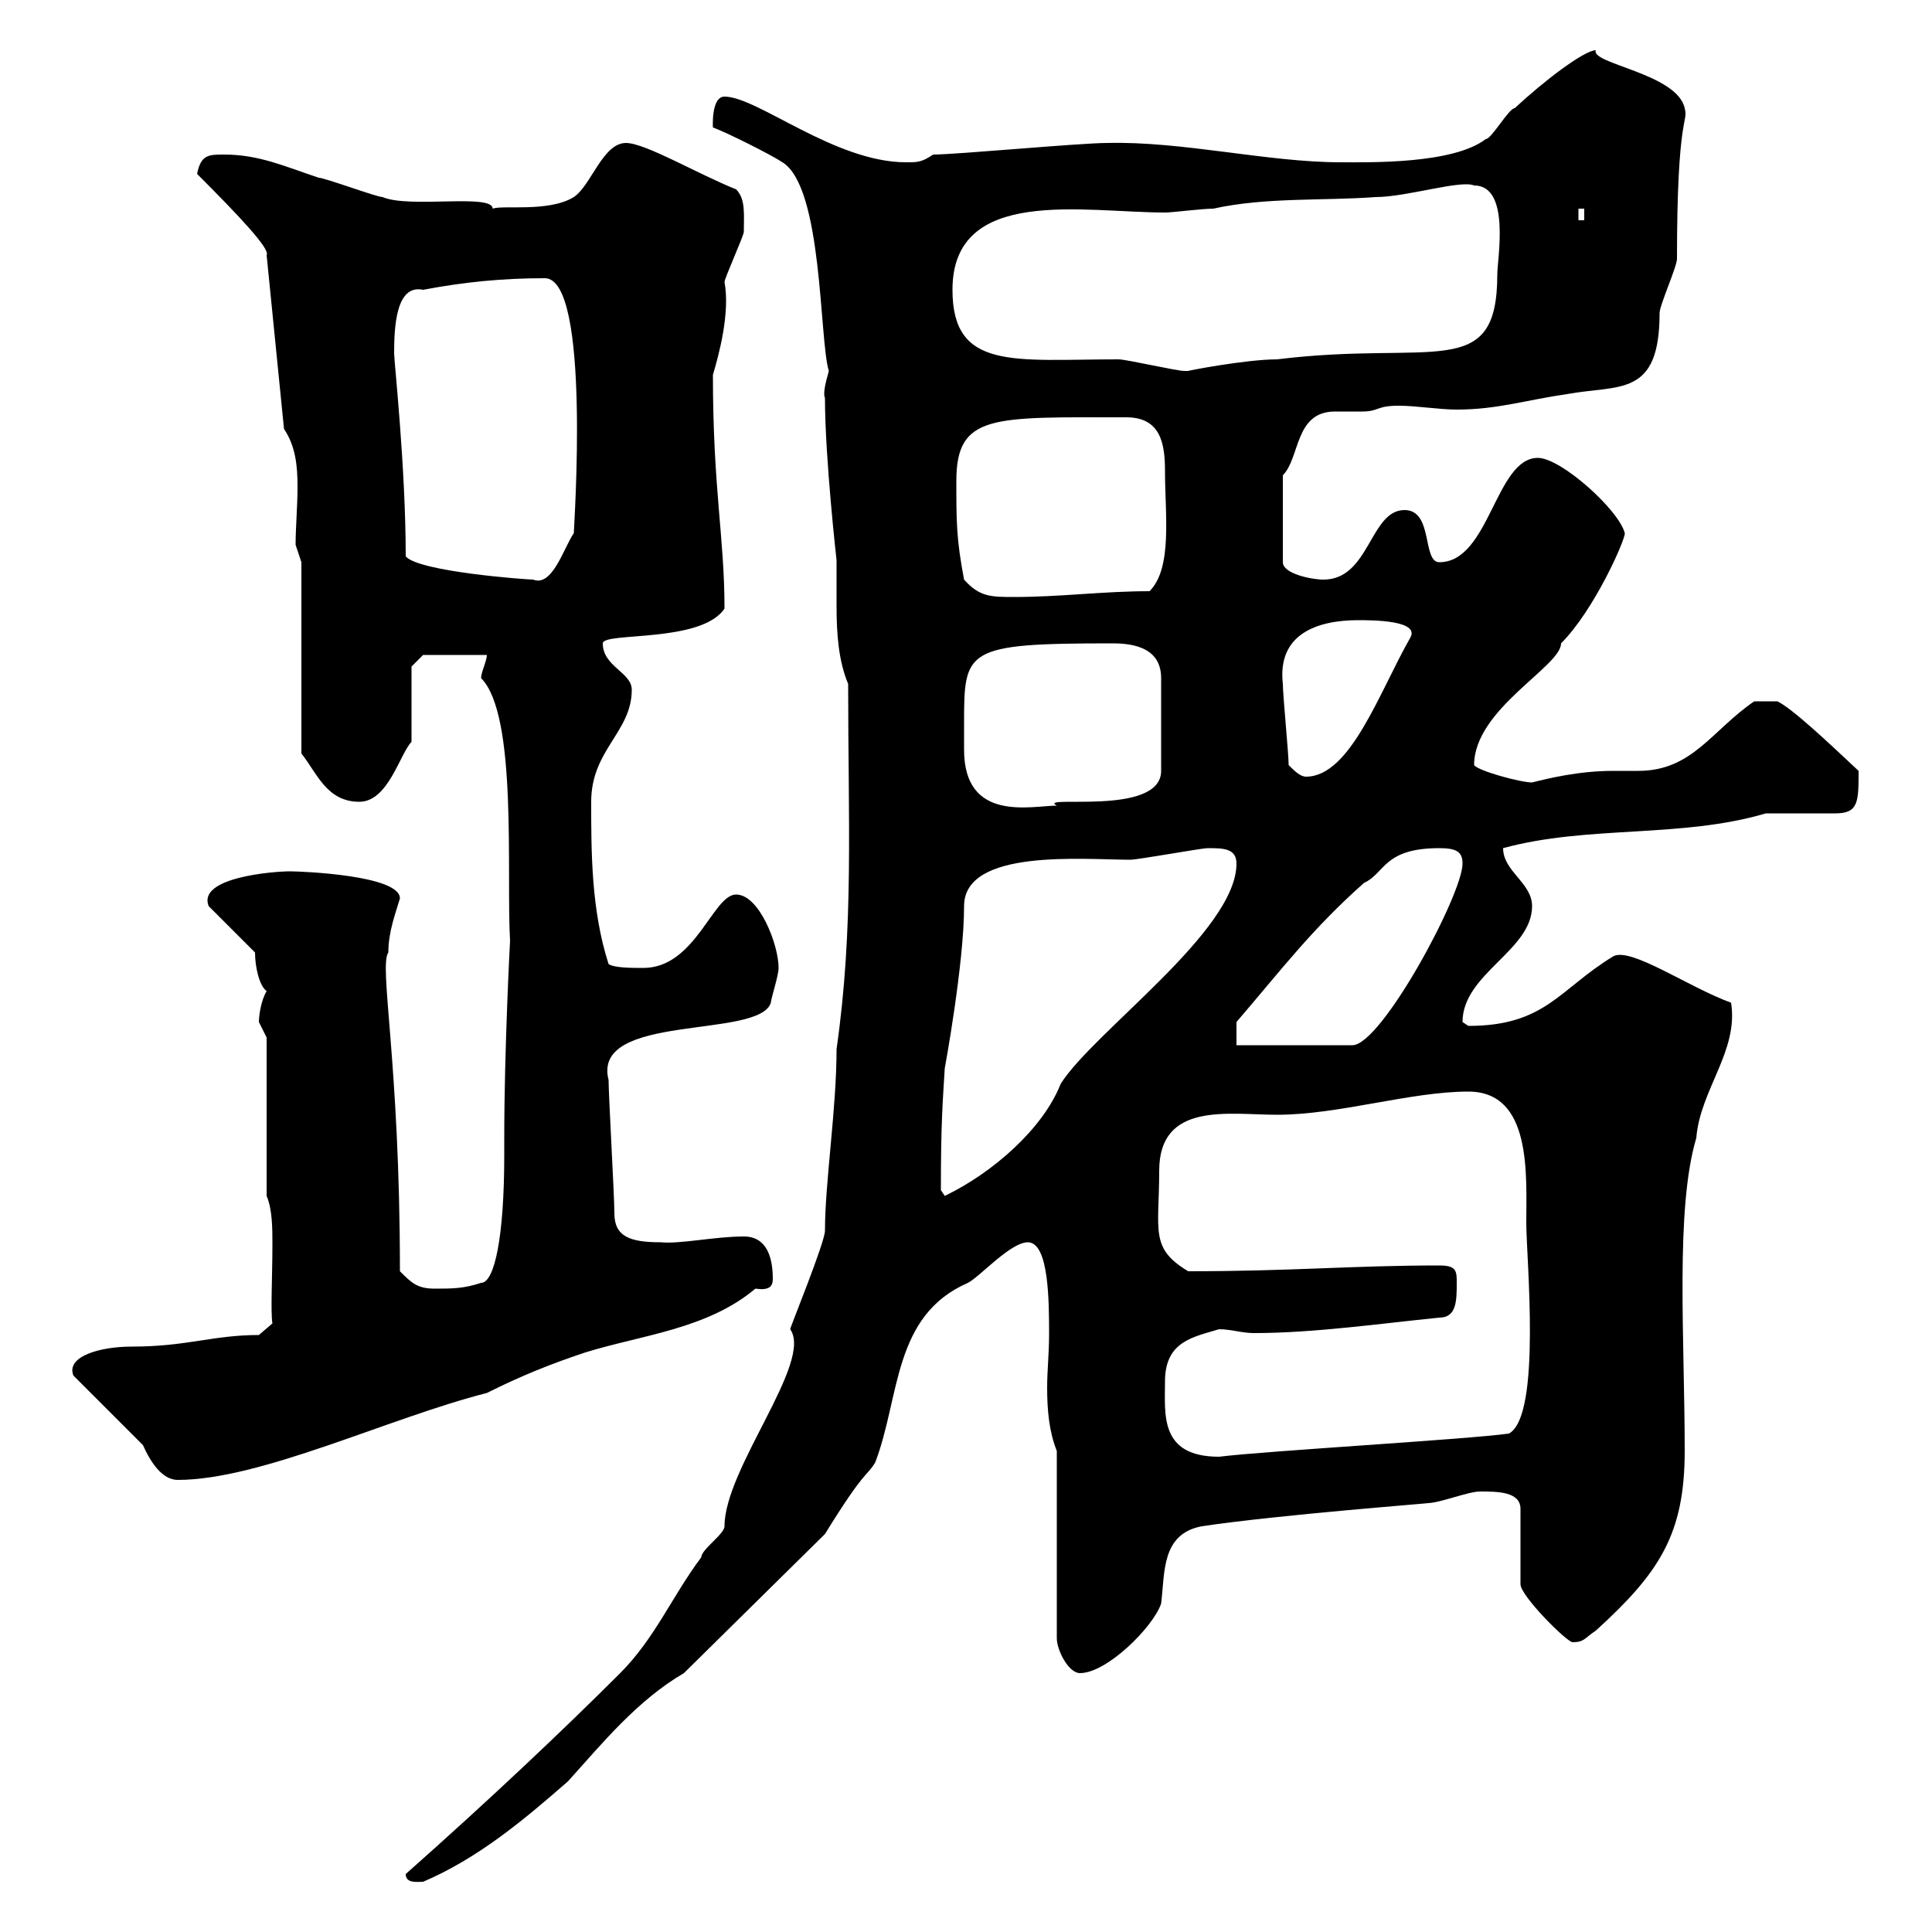 <svg xmlns="http://www.w3.org/2000/svg" xmlns:xlink="http://www.w3.org/1999/xlink" width="300" height="300"><path d="M63 291C63 292.50 64.80 292.20 65.70 292.20C74.10 288.60 81 282.90 88.20 276.60C93.60 270.60 99 264 106.20 259.80L128.10 238.20C134.40 228 134.40 229.50 135.90 227.10C139.80 216.90 138.60 204.30 150.30 199.20C152.10 198.30 156.90 192.90 159.60 192.90C162.90 192.90 162.90 202.20 162.90 207.30C162.90 210 162.60 213 162.60 215.40C162.60 219 162.90 222.30 164.10 225.30L164.10 254.40C164.10 256.20 165.90 259.80 167.70 259.80C171.90 259.80 179.10 252.60 180.30 249C180.90 244.20 180.30 238.20 186.60 237C198.60 235.20 222.60 233.40 221.70 233.40C223.50 233.40 228 231.60 229.80 231.60C232.50 231.60 236.10 231.60 236.10 234.30L236.10 246C236.10 247.80 243.30 255 244.20 255C246 255 246 254.40 247.80 253.20C257.70 244.20 261.60 238.20 261.60 225.30C261.60 207.90 260.10 187.80 263.40 176.70C264 169.20 270 163.20 268.80 155.70C262.20 153.30 253.20 147 250.50 148.50C242.10 153.60 240 159.30 228 159.30C228 159.30 227.10 158.70 227.10 158.70C227.10 151.20 237.90 147.60 237.90 140.70C237.90 137.10 233.40 135.30 233.40 131.70C246.60 128.10 261 130.20 274.20 126.30L285 126.30C288.60 126.30 288.60 124.50 288.60 119.70C283.80 115.20 278.40 110.10 276 108.90L272.40 108.90C265.80 113.40 262.80 119.70 254.40 119.70C252.90 119.70 252 119.70 250.50 119.70C245.10 119.70 240.30 120.90 237.90 121.50C236.10 121.50 229.50 119.70 228.90 118.80C228.90 110.10 242.40 103.50 242.40 99.90C247.50 94.80 252.30 84 252.30 82.80C251.40 79.20 242.40 71.10 238.80 71.10C232.20 71.10 231.30 87.30 223.50 87.30C220.80 87.30 222.60 79.20 218.10 79.20C212.70 79.20 212.70 90 205.50 90C203.70 90 199.20 89.10 199.20 87.30L199.20 73.80C201.90 71.10 201 63.90 207.30 63.90C208.80 63.90 210 63.90 211.50 63.90C214.20 63.90 213.60 63 217.20 63C219.90 63 223.50 63.60 226.20 63.60C232.50 63.60 237 62.10 243.30 61.20C251.40 59.70 257.70 61.80 257.70 48.60C257.70 47.40 260.40 41.40 260.40 40.20C260.40 17.40 262.20 19.20 261.60 16.80C260.40 11.40 246.90 9.90 247.80 7.80C246 7.80 239.70 12.60 235.20 16.80C234.30 16.80 231.60 21.60 230.70 21.60C225.60 25.50 212.70 25.20 208.20 25.20C196.80 25.20 183.60 21.90 171.90 22.20C167.70 22.20 148.50 24 144.90 24C143.10 25.20 142.50 25.20 140.70 25.20C129.60 25.20 117.60 15 112.50 15C110.40 15 110.70 19.80 110.70 19.80C112.50 20.40 119.70 24 121.50 25.20C127.80 29.10 127.20 52.80 128.70 57.60C128.10 59.70 127.80 61.20 128.10 61.80C128.10 71.10 129.90 87 129.90 87C129.90 89.10 129.90 91.80 129.90 94.20C129.90 98.40 130.20 102.60 131.70 106.20C131.70 127.80 132.60 144 129.90 162.90C129.90 172.20 128.10 183.60 128.10 191.10C128.10 192.90 122.70 206.10 122.70 206.40C126.30 211.50 112.50 228 112.50 237C112.50 238.20 108.90 240.60 108.90 241.80C104.40 247.80 101.70 254.40 96.30 259.80C87.60 268.50 76.20 279.30 63 291ZM22.20 224.40C23.40 227.10 25.20 229.80 27.60 229.80C40.50 229.80 60.30 220.20 75.60 216.30C81 213.60 85.50 211.80 90.90 210C99.60 207.30 109.80 206.40 117.30 200.10C119.40 200.40 120 199.80 120 198.60C120 195.30 119.10 192 115.50 192C111 192 105.60 193.20 102.60 192.90C97.80 192.90 95.40 192 95.40 188.40C95.40 185.70 94.50 170.10 94.50 167.70C91.80 157.20 117.90 161.40 119.70 155.70C119.70 155.10 120.90 151.50 120.90 150.30C120.90 146.70 117.90 138.90 114.30 138.90C110.70 138.90 108 150.30 99.90 150.30C98.10 150.30 95.40 150.30 94.50 149.70C91.80 141.30 91.80 132.30 91.80 124.50C91.80 116.40 98.10 113.70 98.10 107.10C98.10 104.40 93.60 103.50 93.60 99.90C93.60 98.10 108.90 99.90 112.50 94.50C112.50 83.40 110.70 75.90 110.70 58.20C111.60 55.20 113.40 48.60 112.50 43.80C112.50 43.20 115.50 36.60 115.50 36C115.50 33.30 115.80 30.90 114.30 29.40C108.30 27 100.20 22.20 97.20 22.20C93.60 22.20 91.80 28.80 89.10 30.60C85.20 33 78 31.80 76.50 32.40C76.50 30 63.60 32.40 59.40 30.60C58.50 30.60 50.40 27.60 49.50 27.60C44.10 25.80 40.20 24 34.80 24C32.40 24 31.20 24 30.60 27C37.20 33.60 42 38.70 41.40 39.60L44.10 66.60C45.90 69.30 46.20 72.30 46.20 75.60C46.20 78.60 45.90 81.90 45.90 84.60C45.90 84.60 46.80 87.30 46.80 87.30L46.80 117C49.20 120 50.70 124.50 55.80 124.50C60.30 124.50 62.10 117 63.90 115.20L63.90 103.50L65.70 101.70L75.60 101.70C75.60 102.60 74.70 104.40 74.70 105.30C80.40 111 78.60 135.60 79.20 146.10C79.20 146.10 78.30 162.90 78.30 176.70L78.30 179.40C78.30 192 76.80 199.20 74.70 199.20C72 200.10 70.20 200.10 67.50 200.10C64.80 200.10 63.90 199.20 62.10 197.40C62.10 165 58.80 150 60.30 147.90C60.30 144.60 61.50 141.60 62.10 139.50C62.10 135.90 46.80 135.30 45 135.30C42.60 135.30 30.60 136.20 32.40 140.70L39.60 147.90C39.60 150 40.20 153 41.40 153.90C40.50 155.40 40.20 157.80 40.20 158.70C40.20 158.70 41.40 161.10 41.40 161.10L41.40 185.70C42.30 187.80 42.30 190.80 42.30 193.20C42.30 198.30 42 203.70 42.30 205.50L40.20 207.30C33 207.30 29.10 209.10 20.40 209.10C15.60 209.10 10.20 210.60 11.40 213.60ZM180.90 214.50C180.90 208.20 185.40 207.60 189.30 206.40C191.10 206.40 192.90 207 194.70 207C204 207 214.50 205.50 223.50 204.60C226.20 204.60 226.20 201.90 226.20 199.20C226.20 197.40 226.20 196.50 223.50 196.50C210 196.50 200.70 197.40 184.50 197.40C178.50 193.80 180 191.10 180 181.80C180 171 190.80 173.10 198.30 173.10C207.90 173.10 219 169.50 228 169.50C237.90 169.50 237 182.40 237 189.90C237 195.30 239.40 219.90 234.30 222.60C228 223.50 196.50 225.30 189.30 226.20C180 226.20 180.90 219.60 180.90 214.50ZM146.10 184.80C146.10 174 146.40 171 146.70 165.90C146.70 165.90 149.70 149.70 149.70 140.70C149.70 131.70 168.30 133.50 175.50 133.50C176.70 133.50 186.60 131.70 187.50 131.70C189.90 131.70 192 131.70 192 134.10C192 144.60 169.80 160.20 164.70 168.30C162 175.20 154.20 182.10 146.70 185.70C146.70 185.70 146.10 184.80 146.10 184.80ZM192 158.70C199.20 150.30 203.70 144.30 211.80 137.10C215.10 135.60 214.80 131.70 223.50 131.70C226.20 131.70 227.10 132.30 227.10 134.10C227.10 138.90 214.50 162.30 210 162.30L192 162.30ZM149.70 112.50C149.70 100.80 149.70 99.90 172.80 99.90C176.40 99.90 180.30 100.80 180.30 105.30L180.30 119.70C180.30 126.90 160.80 123.30 164.10 125.10C160.20 125.10 149.70 127.80 149.70 116.40C149.70 115.20 149.70 114 149.70 112.50ZM200.10 118.80C200.10 117 199.20 108 199.20 106.20C198.30 98.40 204.60 96.30 210.90 96.30C213 96.30 220.50 96.30 219 99C214.20 107.40 209.70 120.60 202.80 120.60C201.90 120.60 201 119.70 200.10 118.80ZM149.70 90C148.50 83.70 148.50 81 148.50 74.70C148.50 64.20 154.20 64.80 174.90 64.80C180.30 64.80 180.90 69 180.90 73.20C180.90 79.80 182.10 88.20 178.50 91.80C171.30 91.80 164.70 92.70 157.50 92.70C153.90 92.70 152.10 92.70 149.70 90ZM63 86.40C63 72.60 61.20 56.10 61.20 54.90C61.20 50.70 61.50 44.10 65.70 45C72 43.80 78 43.20 84.60 43.20C91.80 43.20 89.10 81.90 89.10 82.80C87.60 84.90 85.80 91.20 82.80 90C81.90 90 65.10 88.80 63 86.40ZM147.90 45C147.90 28.80 168.30 33 180.90 33C182.10 33 186.60 32.40 188.40 32.40C196.50 30.60 205.50 31.20 213.60 30.60C218.40 30.60 226.80 27.90 228.90 28.80C234.60 28.80 232.50 40.20 232.50 42.60C232.50 59.40 222.60 52.80 198.30 55.80C193.50 55.80 184.20 57.60 184.50 57.60C184.50 57.60 183.90 57.60 183.90 57.60C182.70 57.60 174.90 55.80 173.70 55.80C157.50 55.80 147.90 57.60 147.90 45ZM245.10 32.40L246 32.40L246 34.20L245.10 34.20Z"/></svg>